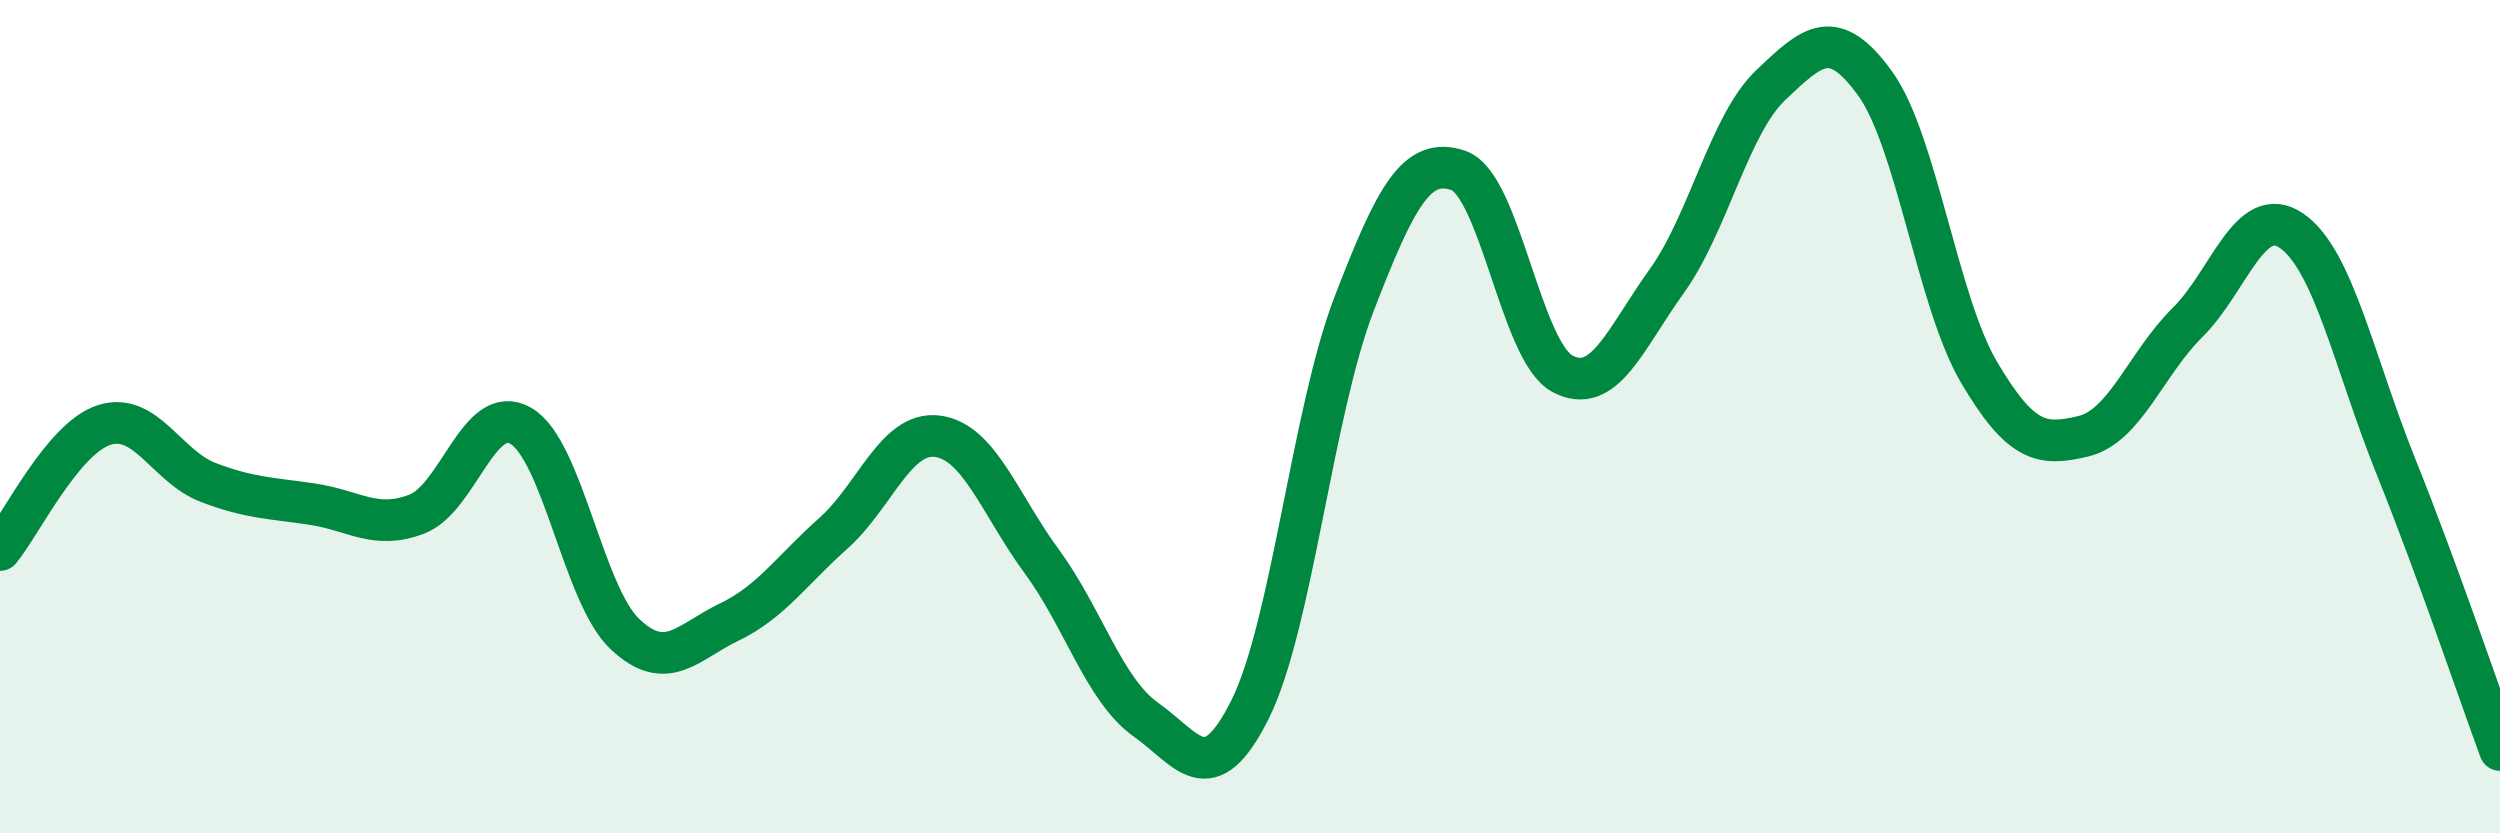 
    <svg width="60" height="20" viewBox="0 0 60 20" xmlns="http://www.w3.org/2000/svg">
      <path
        d="M 0,13.2 C 0.5,12.6 1.5,10.52 2.5,10.2 C 3.5,9.88 4,11.2 5,11.58 C 6,11.96 6.5,11.95 7.5,12.1 C 8.5,12.25 9,12.72 10,12.34 C 11,11.96 11.5,9.64 12.5,10.22 C 13.5,10.8 14,14.28 15,15.22 C 16,16.16 16.5,15.41 17.5,14.93 C 18.5,14.45 19,13.69 20,12.8 C 21,11.91 21.5,10.34 22.5,10.47 C 23.5,10.6 24,12.11 25,13.47 C 26,14.83 26.5,16.56 27.5,17.27 C 28.5,17.98 29,19.03 30,17.03 C 31,15.03 31.5,9.88 32.5,7.29 C 33.5,4.7 34,3.75 35,4.09 C 36,4.43 36.5,8.44 37.5,8.97 C 38.5,9.5 39,8.14 40,6.75 C 41,5.36 41.5,2.99 42.5,2.04 C 43.5,1.09 44,0.62 45,2 C 46,3.38 46.5,7.25 47.5,8.94 C 48.5,10.63 49,10.71 50,10.47 C 51,10.23 51.5,8.73 52.5,7.74 C 53.5,6.75 54,4.85 55,5.54 C 56,6.23 56.5,8.7 57.5,11.19 C 58.5,13.68 59.5,16.64 60,18L60 20L0 20Z"
        fill="#008740"
        opacity="0.1"
        stroke-linecap="round"
        stroke-linejoin="round"
      />
      <path
        d="M 0,13.2 C 0.5,12.6 1.5,10.52 2.5,10.2 C 3.5,9.88 4,11.2 5,11.58 C 6,11.96 6.5,11.95 7.5,12.1 C 8.5,12.25 9,12.72 10,12.34 C 11,11.96 11.5,9.64 12.5,10.22 C 13.5,10.8 14,14.28 15,15.22 C 16,16.16 16.5,15.41 17.5,14.93 C 18.5,14.45 19,13.69 20,12.8 C 21,11.91 21.5,10.34 22.5,10.47 C 23.5,10.6 24,12.11 25,13.47 C 26,14.83 26.5,16.56 27.5,17.27 C 28.5,17.98 29,19.03 30,17.03 C 31,15.03 31.5,9.88 32.5,7.29 C 33.5,4.7 34,3.75 35,4.09 C 36,4.43 36.5,8.44 37.5,8.97 C 38.5,9.5 39,8.14 40,6.75 C 41,5.36 41.5,2.99 42.5,2.04 C 43.5,1.09 44,0.62 45,2 C 46,3.38 46.5,7.25 47.5,8.94 C 48.5,10.63 49,10.71 50,10.47 C 51,10.23 51.5,8.73 52.5,7.74 C 53.5,6.75 54,4.85 55,5.54 C 56,6.23 56.5,8.7 57.5,11.19 C 58.5,13.68 59.5,16.64 60,18"
        stroke="#008740"
        stroke-width="1"
        fill="none"
        stroke-linecap="round"
        stroke-linejoin="round"
      />
    </svg>
  